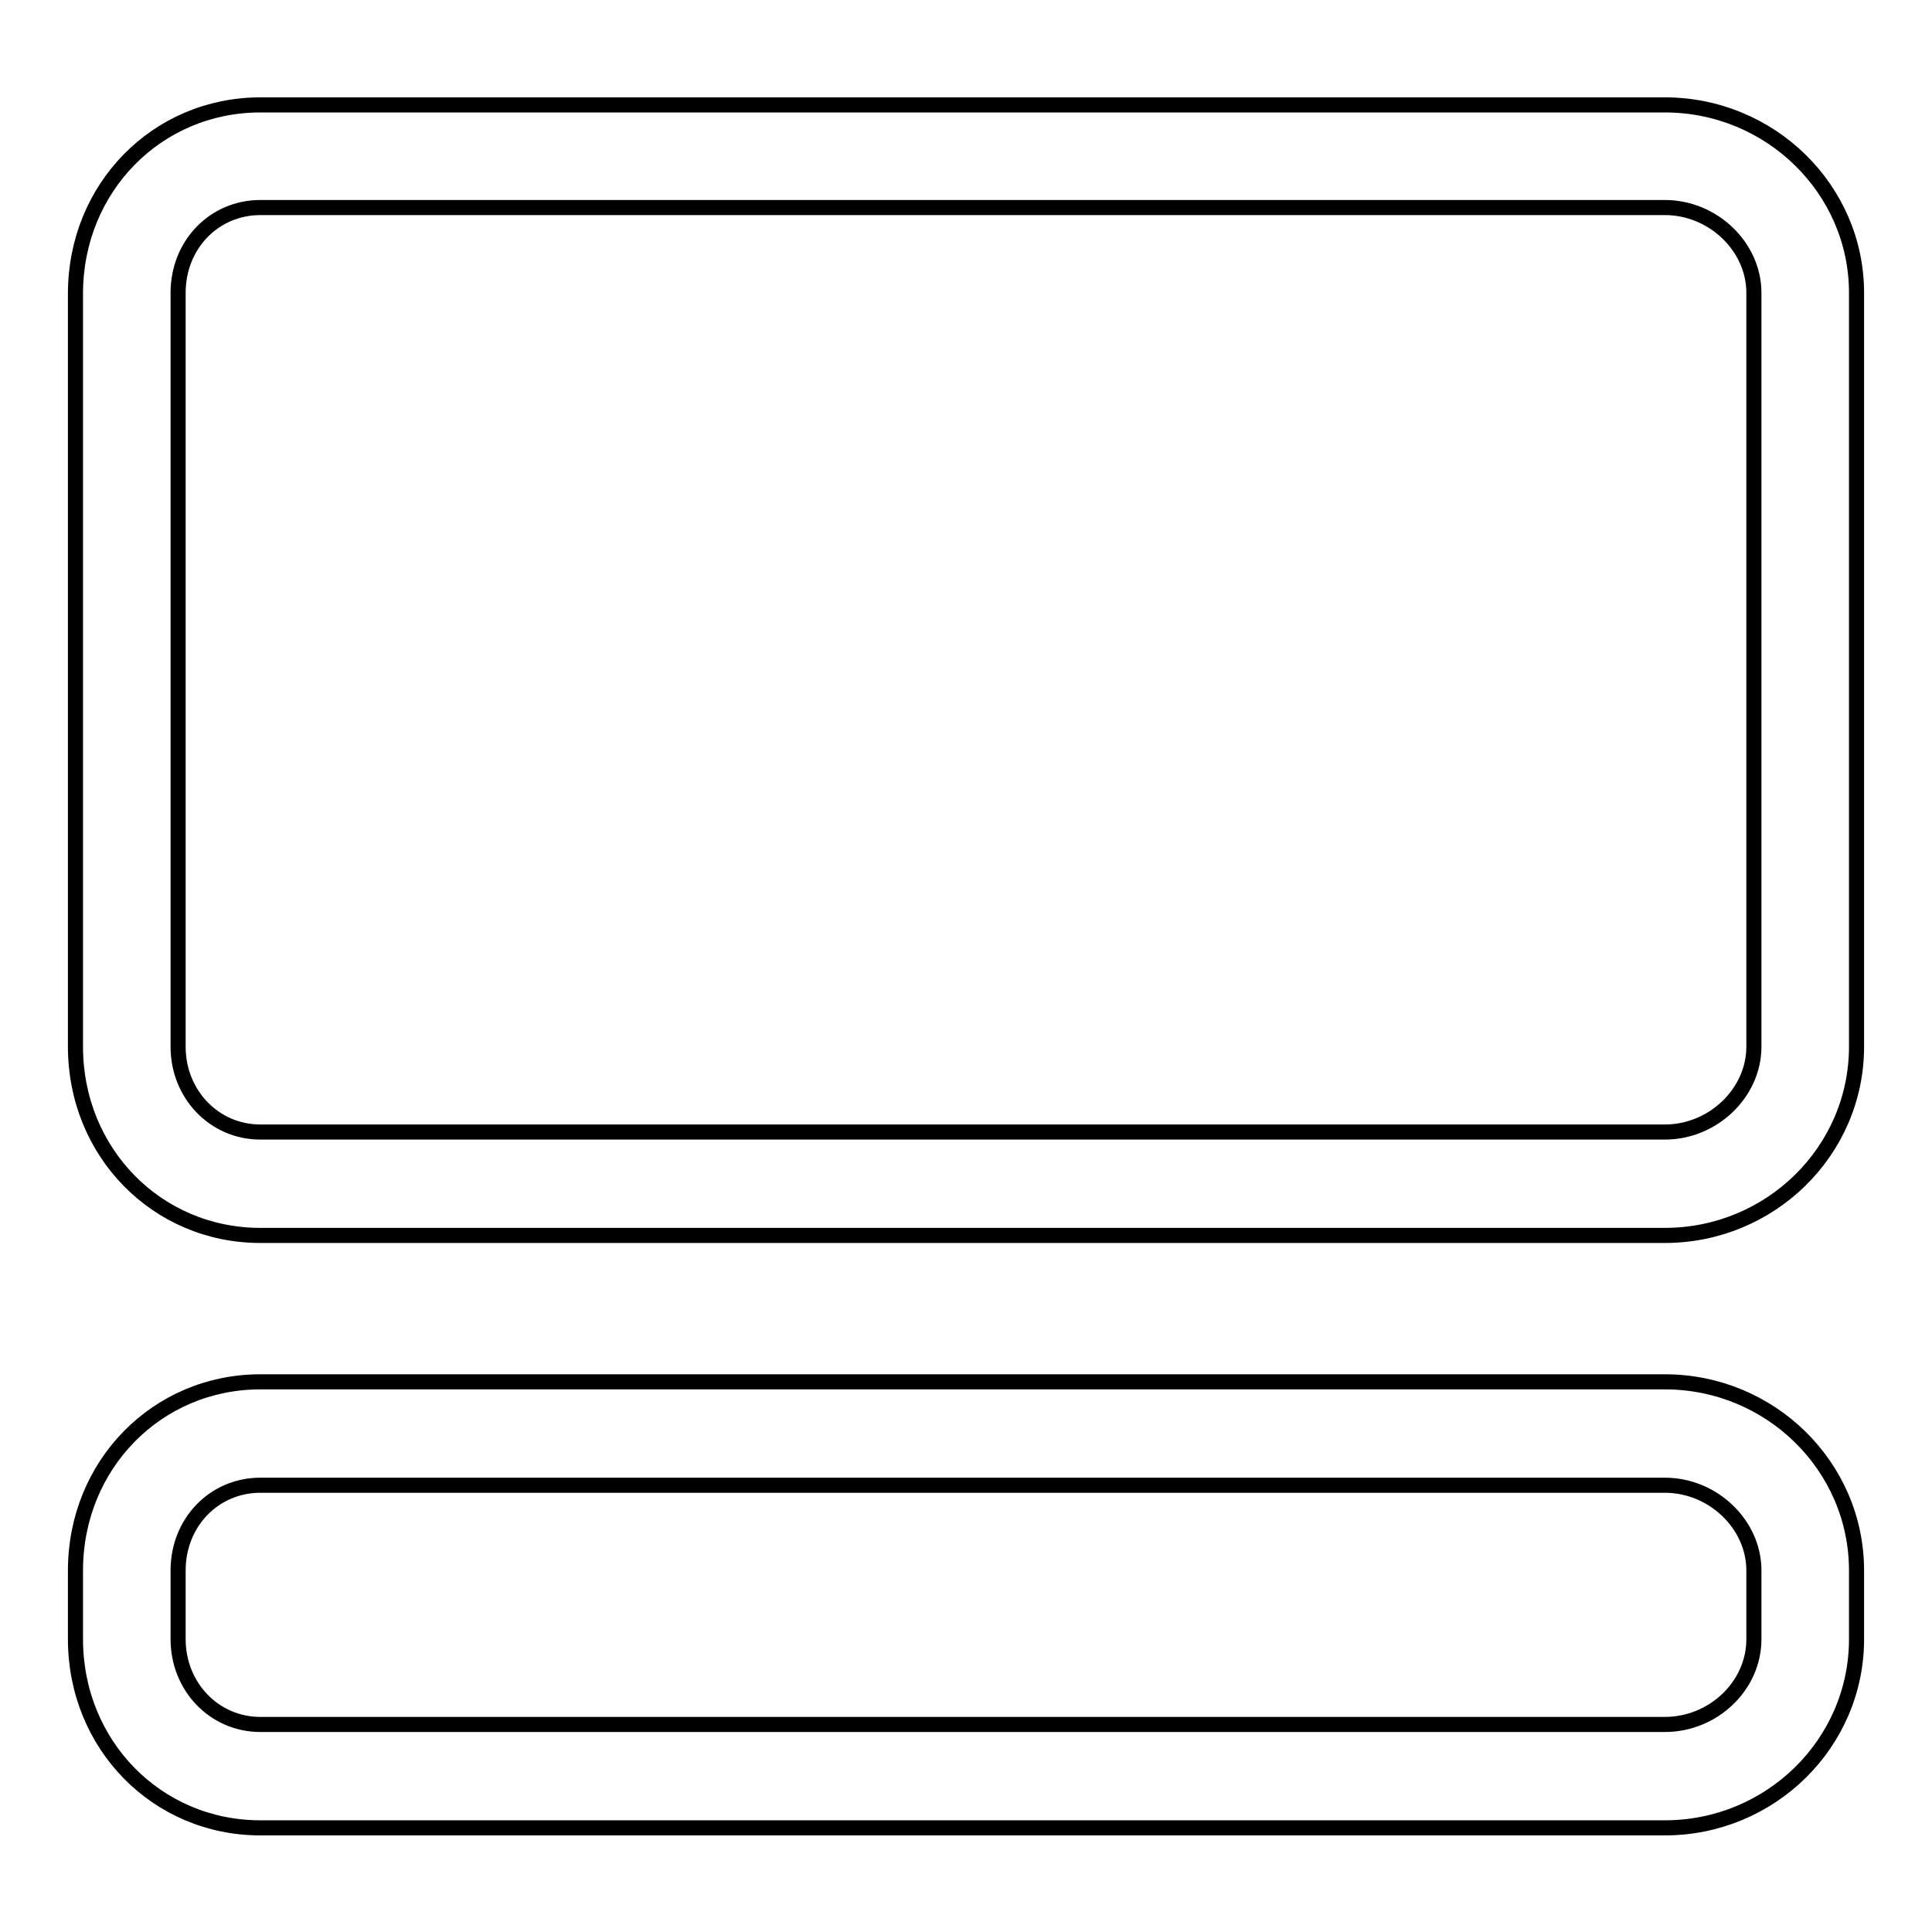 <?xml version="1.0" encoding="utf-8"?>
<!-- Svg Vector Icons : http://www.onlinewebfonts.com/icon -->
<!DOCTYPE svg PUBLIC "-//W3C//DTD SVG 1.1//EN" "http://www.w3.org/Graphics/SVG/1.1/DTD/svg11.dtd">
<svg version="1.1" xmlns="http://www.w3.org/2000/svg" xmlns:xlink="http://www.w3.org/1999/xlink" x="0px" y="0px" viewBox="0 0 256 256" enable-background="new 0 0 256 256" xml:space="preserve">
<g> <path stroke-width="2" fill-opacity="0" stroke="#000000"  d="M220.6,13.9H34.5c-13.7,0-24.5,11-24.5,25v99.8c0,14,10.8,25,24.5,25h186.1c14,0,25.4-11.2,25.4-25V38.8 C246,25.1,234.6,13.9,220.6,13.9z M232.4,138.7c0,6.1-5.4,11.3-11.8,11.3H34.5c-6.1,0-10.9-5-10.9-11.3V38.8 c0-6.4,4.8-11.3,10.9-11.3h186.1c6.4,0,11.8,5.2,11.8,11.3V138.7z M220.6,183.1H34.5c-13.7,0-24.5,11-24.5,25v9.1 c0,14,10.8,25,24.5,25h186.1c14,0,25.4-11.2,25.4-25v-9.1C246,194.3,234.6,183.1,220.6,183.1z M232.4,217.2 c0,6.2-5.4,11.3-11.8,11.3H34.5c-6.1,0-10.9-5-10.9-11.3v-9.1c0-6.4,4.8-11.3,10.9-11.3h186.1c6.4,0,11.8,5.2,11.8,11.3V217.2z"/></g>
</svg>